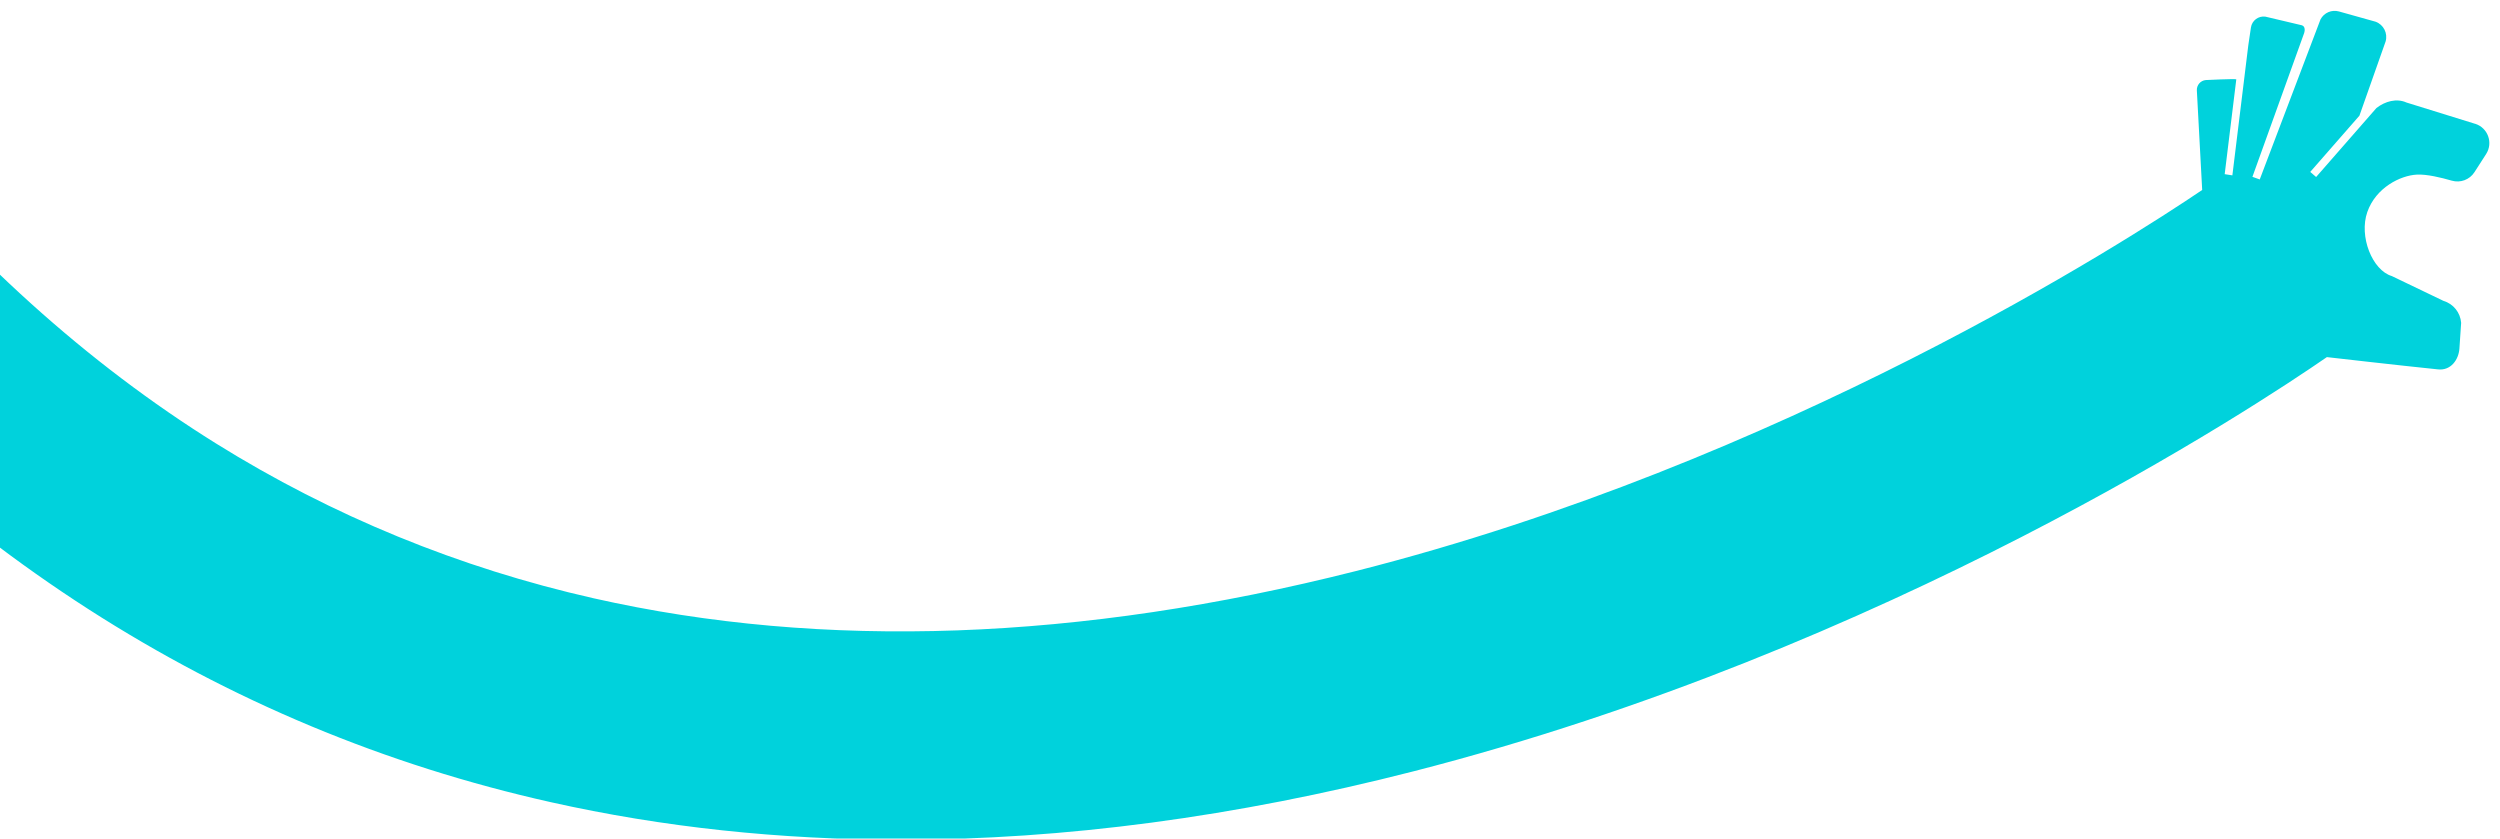 <svg width="960" height="322" viewBox="0 0 960 322" fill="none" xmlns="http://www.w3.org/2000/svg">
<g clip-path="url(#clip0_586_5017)">
<path d="M950.44 47.54L924.09 39.37C920.28 37.64 915.88 38.9 912.56 41.47L889.39 67.97L887.13 66.02L906.02 44.42L916.08 15.9C916.97 12.76 915.3 9.47 912.24 8.34L898.16 4.4C895.37 3.62 892.41 4.89 891.07 7.46L867.74 68.91L864.93 67.9L884.6 13.23C884.6 13.23 885.89 10.39 883.89 9.7L869.9 6.39C867.23 6.03 864.76 7.88 864.36 10.55L863.34 17.45L857.23 67.34L854.28 66.88L858.74 30.46C858.16 30.19 847.02 30.74 847.02 30.74C845 30.93 843.49 32.68 843.59 34.71L845.64 72.95C816.8 92.45 684.6 177.73 520.73 219.27C414.64 246.16 316.14 249.68 227.95 229.74C176.33 218.07 127.55 198.07 82.98 170.31C33.6 139.56 -12.06 98.38 -52.71 47.93L-115 98.13C-25.71 208.92 84.17 279.55 211.58 308.05C254.52 317.66 299.35 322.45 345.84 322.45C408.61 322.45 474.4 313.7 542.62 296.23C724.81 249.57 866.17 156.02 893.52 137.13C893.52 137.13 922.65 140.47 936.27 141.85C941.12 142.34 944.09 138.16 944.41 133.91C944.73 129.66 945.08 123.97 945.08 123.97C944.78 120.02 942.08 116.66 938.28 115.53L918.46 106.01C910.97 103.78 905.76 90.81 909.05 81.41C912.34 72.01 921.79 67.36 928.1 67.05C931.88 66.86 937.39 68.18 941.48 69.37C944.79 70.33 948.33 69.01 950.19 66.12L954.67 59.15C957.45 54.83 955.35 49.05 950.44 47.52V47.54Z" fill="#00D2DC"/>
</g>
<defs>
<clipPath id="clip0_586_5017">
<rect width="960" height="322" fill="white"/>
</clipPath>
</defs>
</svg>

